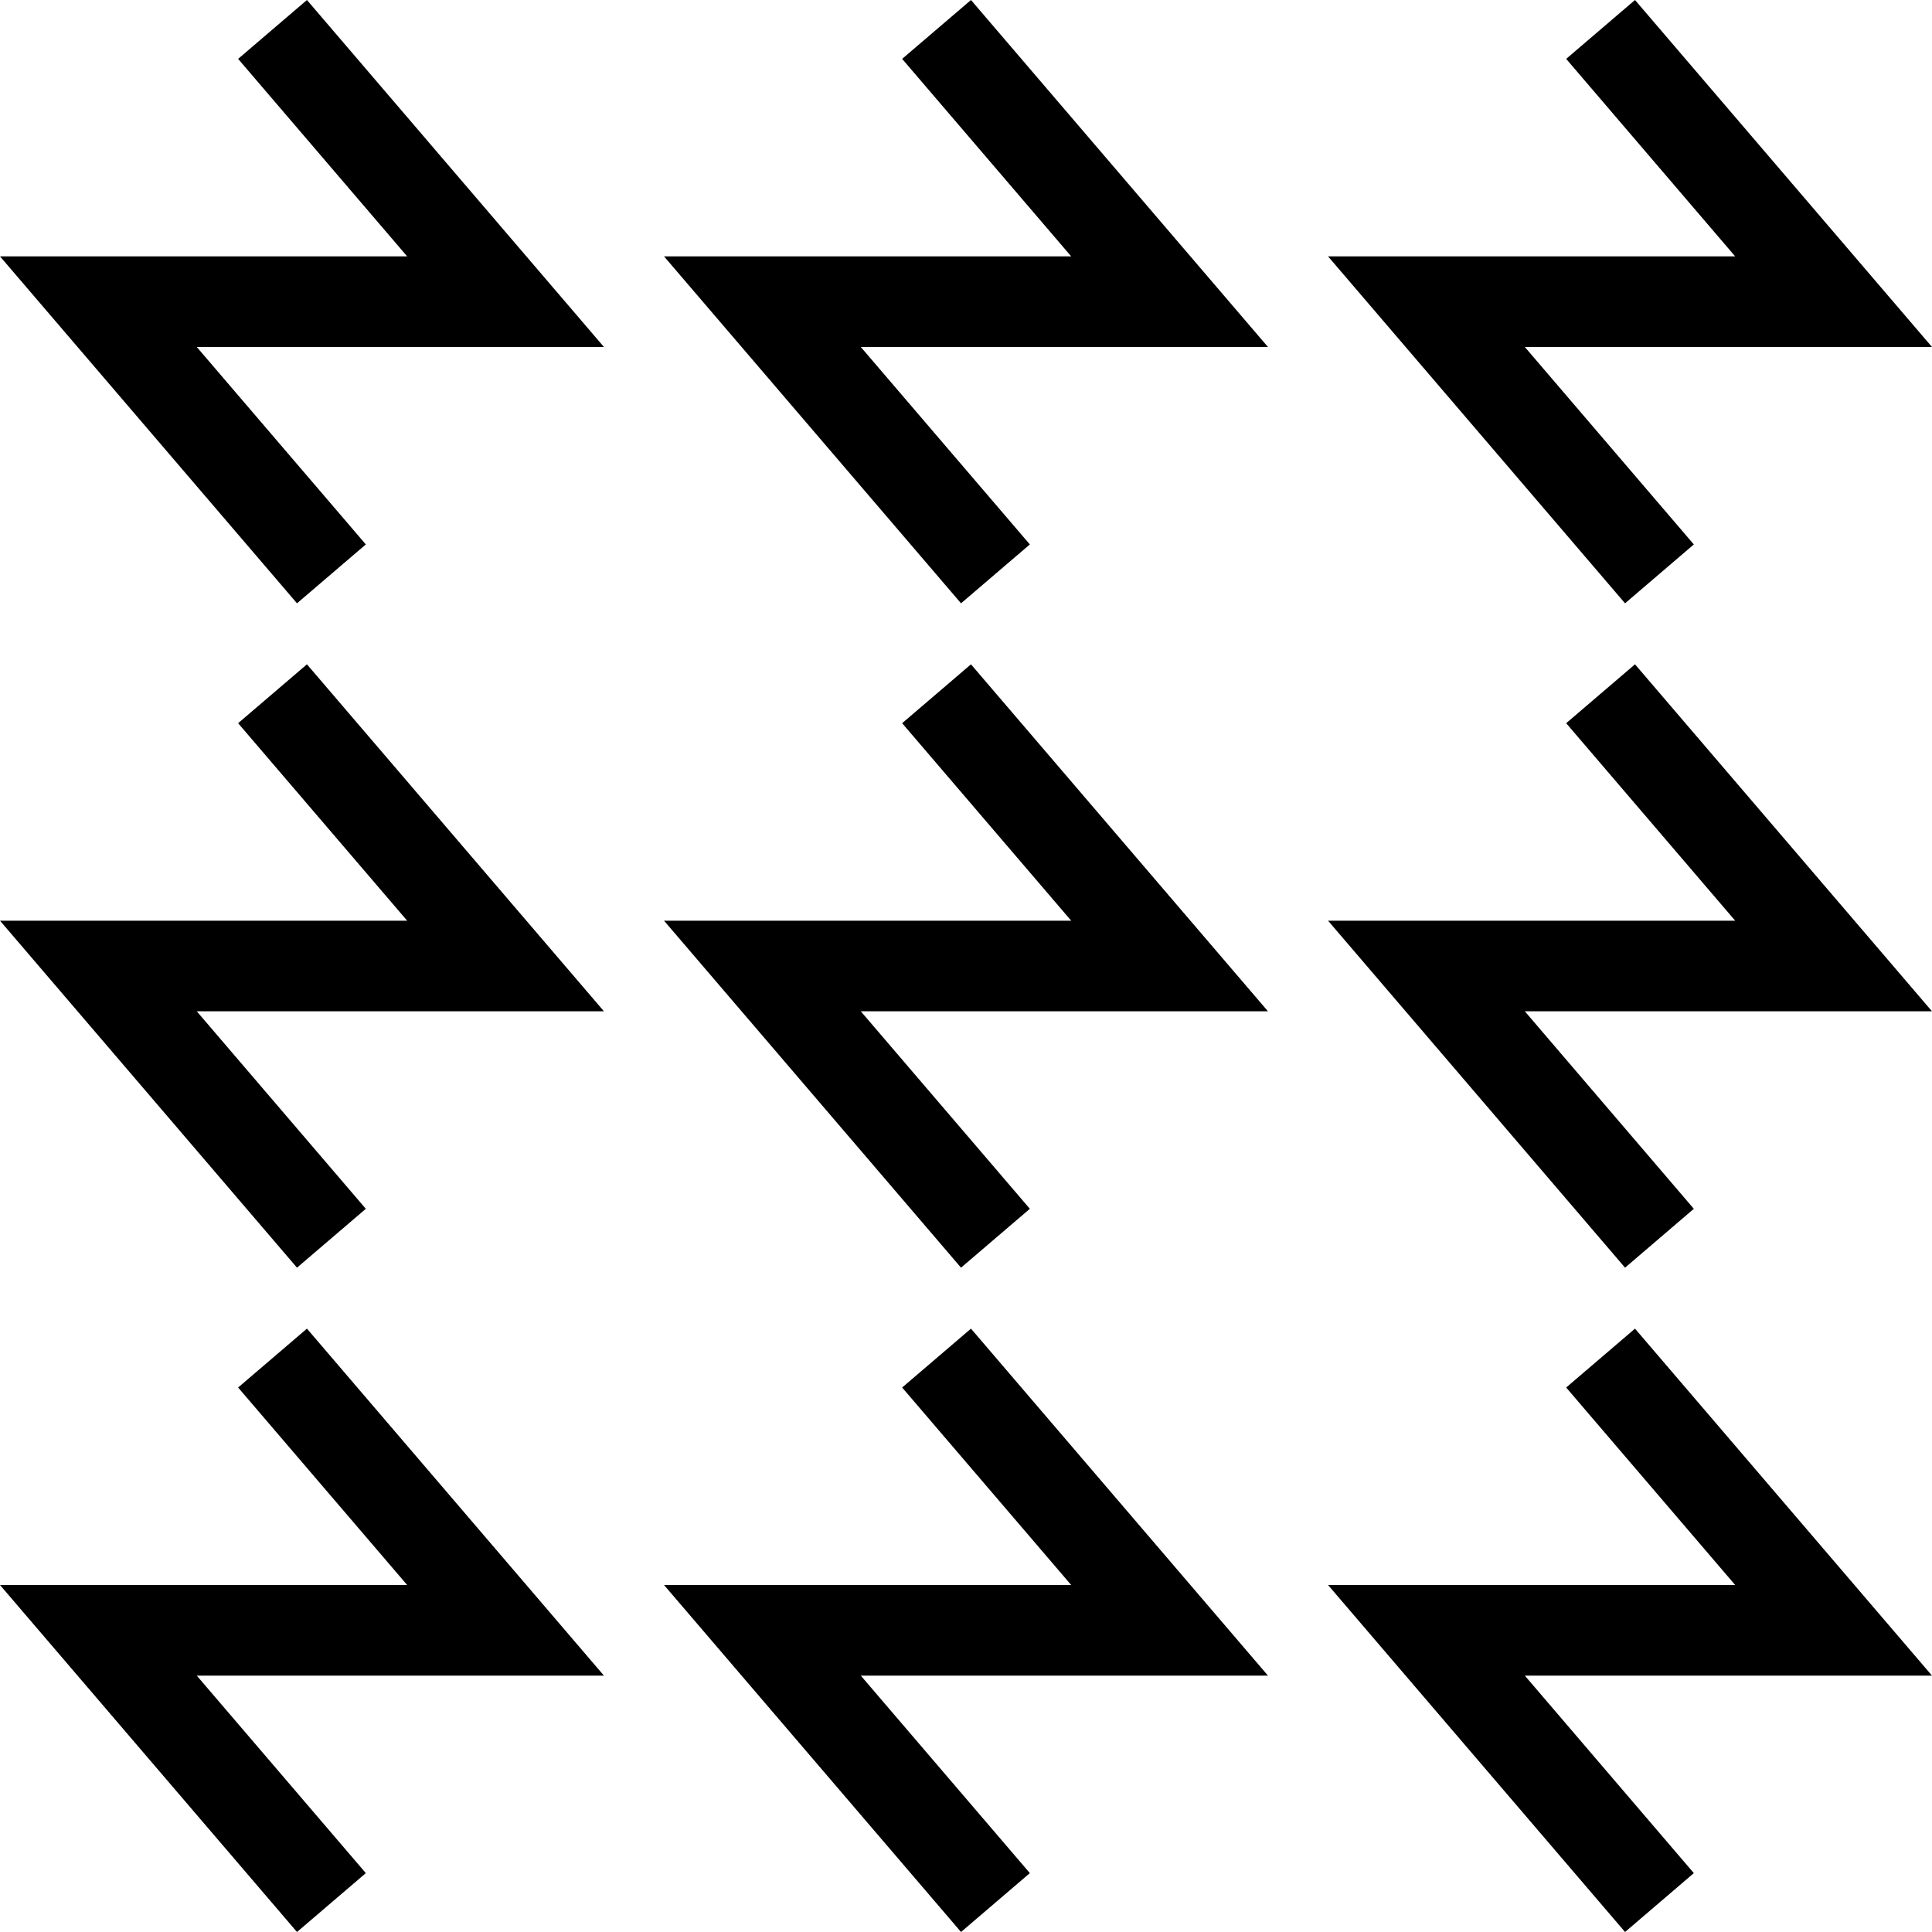 <svg xmlns="http://www.w3.org/2000/svg" fill="none" viewBox="0 0 40 40" height="40" width="40">
<g clip-path="url(#clip0_4149_94)">
<path fill="black" d="M6.149 12.491L0 5.308H8.43L4.93 1.219L6.355 0L12.504 7.184H4.074L7.574 11.272L6.149 12.491Z"></path>
<path fill="black" d="M19.897 12.491L13.748 5.308H22.178L18.678 1.219L20.103 0L26.252 7.184H17.822L21.322 11.272L19.897 12.491Z"></path>
<path fill="black" d="M33.645 12.491L27.496 5.308H35.925L32.426 1.219L33.851 0L40 7.184H31.57L35.069 11.272L33.645 12.491Z"></path>
<path fill="black" d="M6.149 26.246L0 19.062H8.43L4.93 14.973L6.355 13.754L12.504 20.938H4.074L7.574 25.027L6.149 26.246Z"></path>
<path fill="black" d="M19.897 26.246L13.748 19.062H22.178L18.678 14.973L20.103 13.754L26.252 20.938H17.822L21.322 25.027L19.897 26.246Z"></path>
<path fill="black" d="M33.645 26.246L27.496 19.062H35.925L32.426 14.973L33.851 13.754L40 20.938H31.57L35.069 25.027L33.645 26.246Z"></path>
<path fill="black" d="M6.149 40L0 32.816H8.43L4.93 28.727L6.355 27.508L12.504 34.692H4.074L7.574 38.781L6.149 40Z"></path>
<path fill="black" d="M19.897 40L13.748 32.816H22.178L18.678 28.727L20.103 27.508L26.252 34.692H17.822L21.322 38.781L19.897 40Z"></path>
<path fill="black" d="M33.645 40L27.496 32.816H35.925L32.426 28.727L33.851 27.508L40 34.692H31.57L35.069 38.781L33.645 40Z"></path>
</g>
<defs>
<clipPath id="clip0_4149_94">
<rect fill="white" height="40" width="40"></rect>
</clipPath>
</defs>
</svg>
